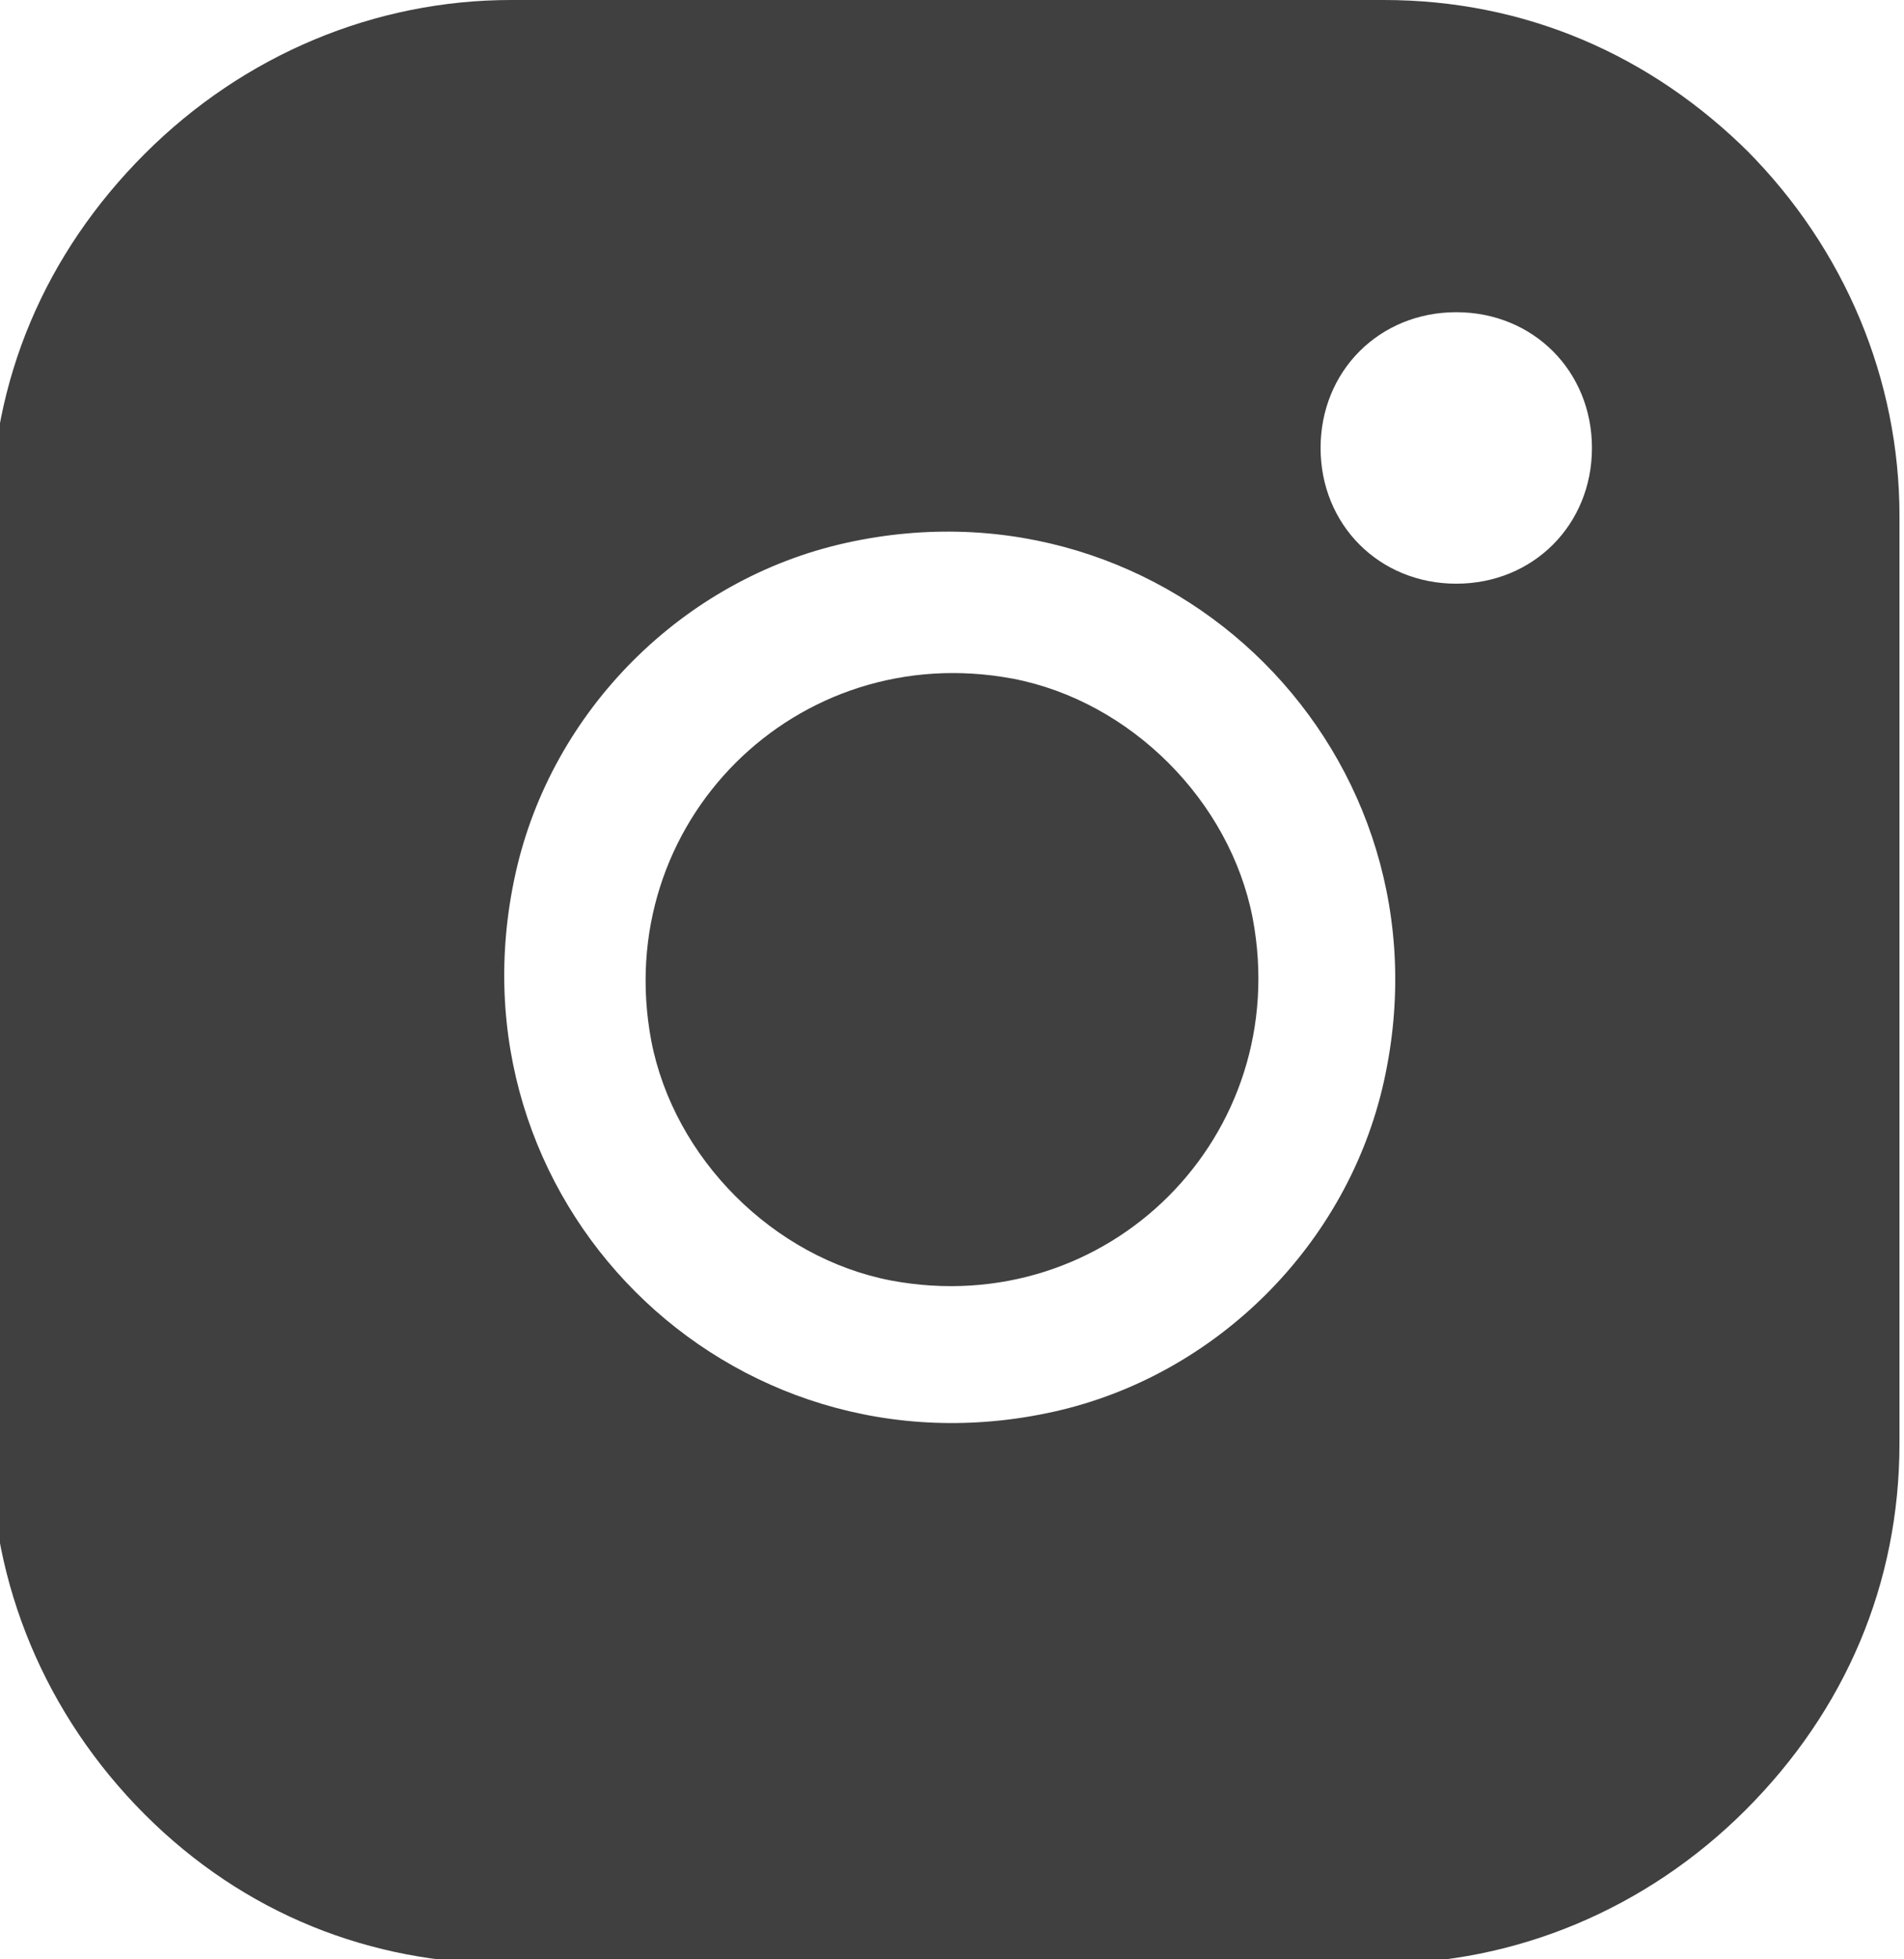 <?xml version="1.0" encoding="UTF-8"?><svg id="Layer_2" xmlns="http://www.w3.org/2000/svg" viewBox="0 0 4.21 4.33"><defs><style>.cls-1{fill:#404041;}</style></defs><g id="Layer_1-2"><path class="cls-1" d="M2.24,1.5c-.48-.09-.89.32-.8.8.05.26.27.48.53.53.48.09.89-.32.8-.8-.05-.26-.27-.48-.53-.53Z"/><path class="cls-1" d="M3.87.34c-.22-.22-.5-.34-.81-.34h-1.93c-.3,0-.59.12-.81.34-.22.22-.34.5-.34.81v2.05c0,.3.12.59.34.81.22.22.5.33.8.33h1.93c.3,0,.59-.12.81-.34.22-.22.34-.5.34-.81V1.14c0-.3-.12-.59-.34-.81ZM3.06,2.39c-.08.36-.37.65-.73.73-.72.16-1.35-.47-1.19-1.19.08-.36.37-.65.73-.73.72-.16,1.35.47,1.19,1.19ZM3.22,1.29c-.17,0-.3-.13-.3-.3s.13-.3.3-.3.3.13.3.3-.13.3-.3.3Z"/></g></svg>